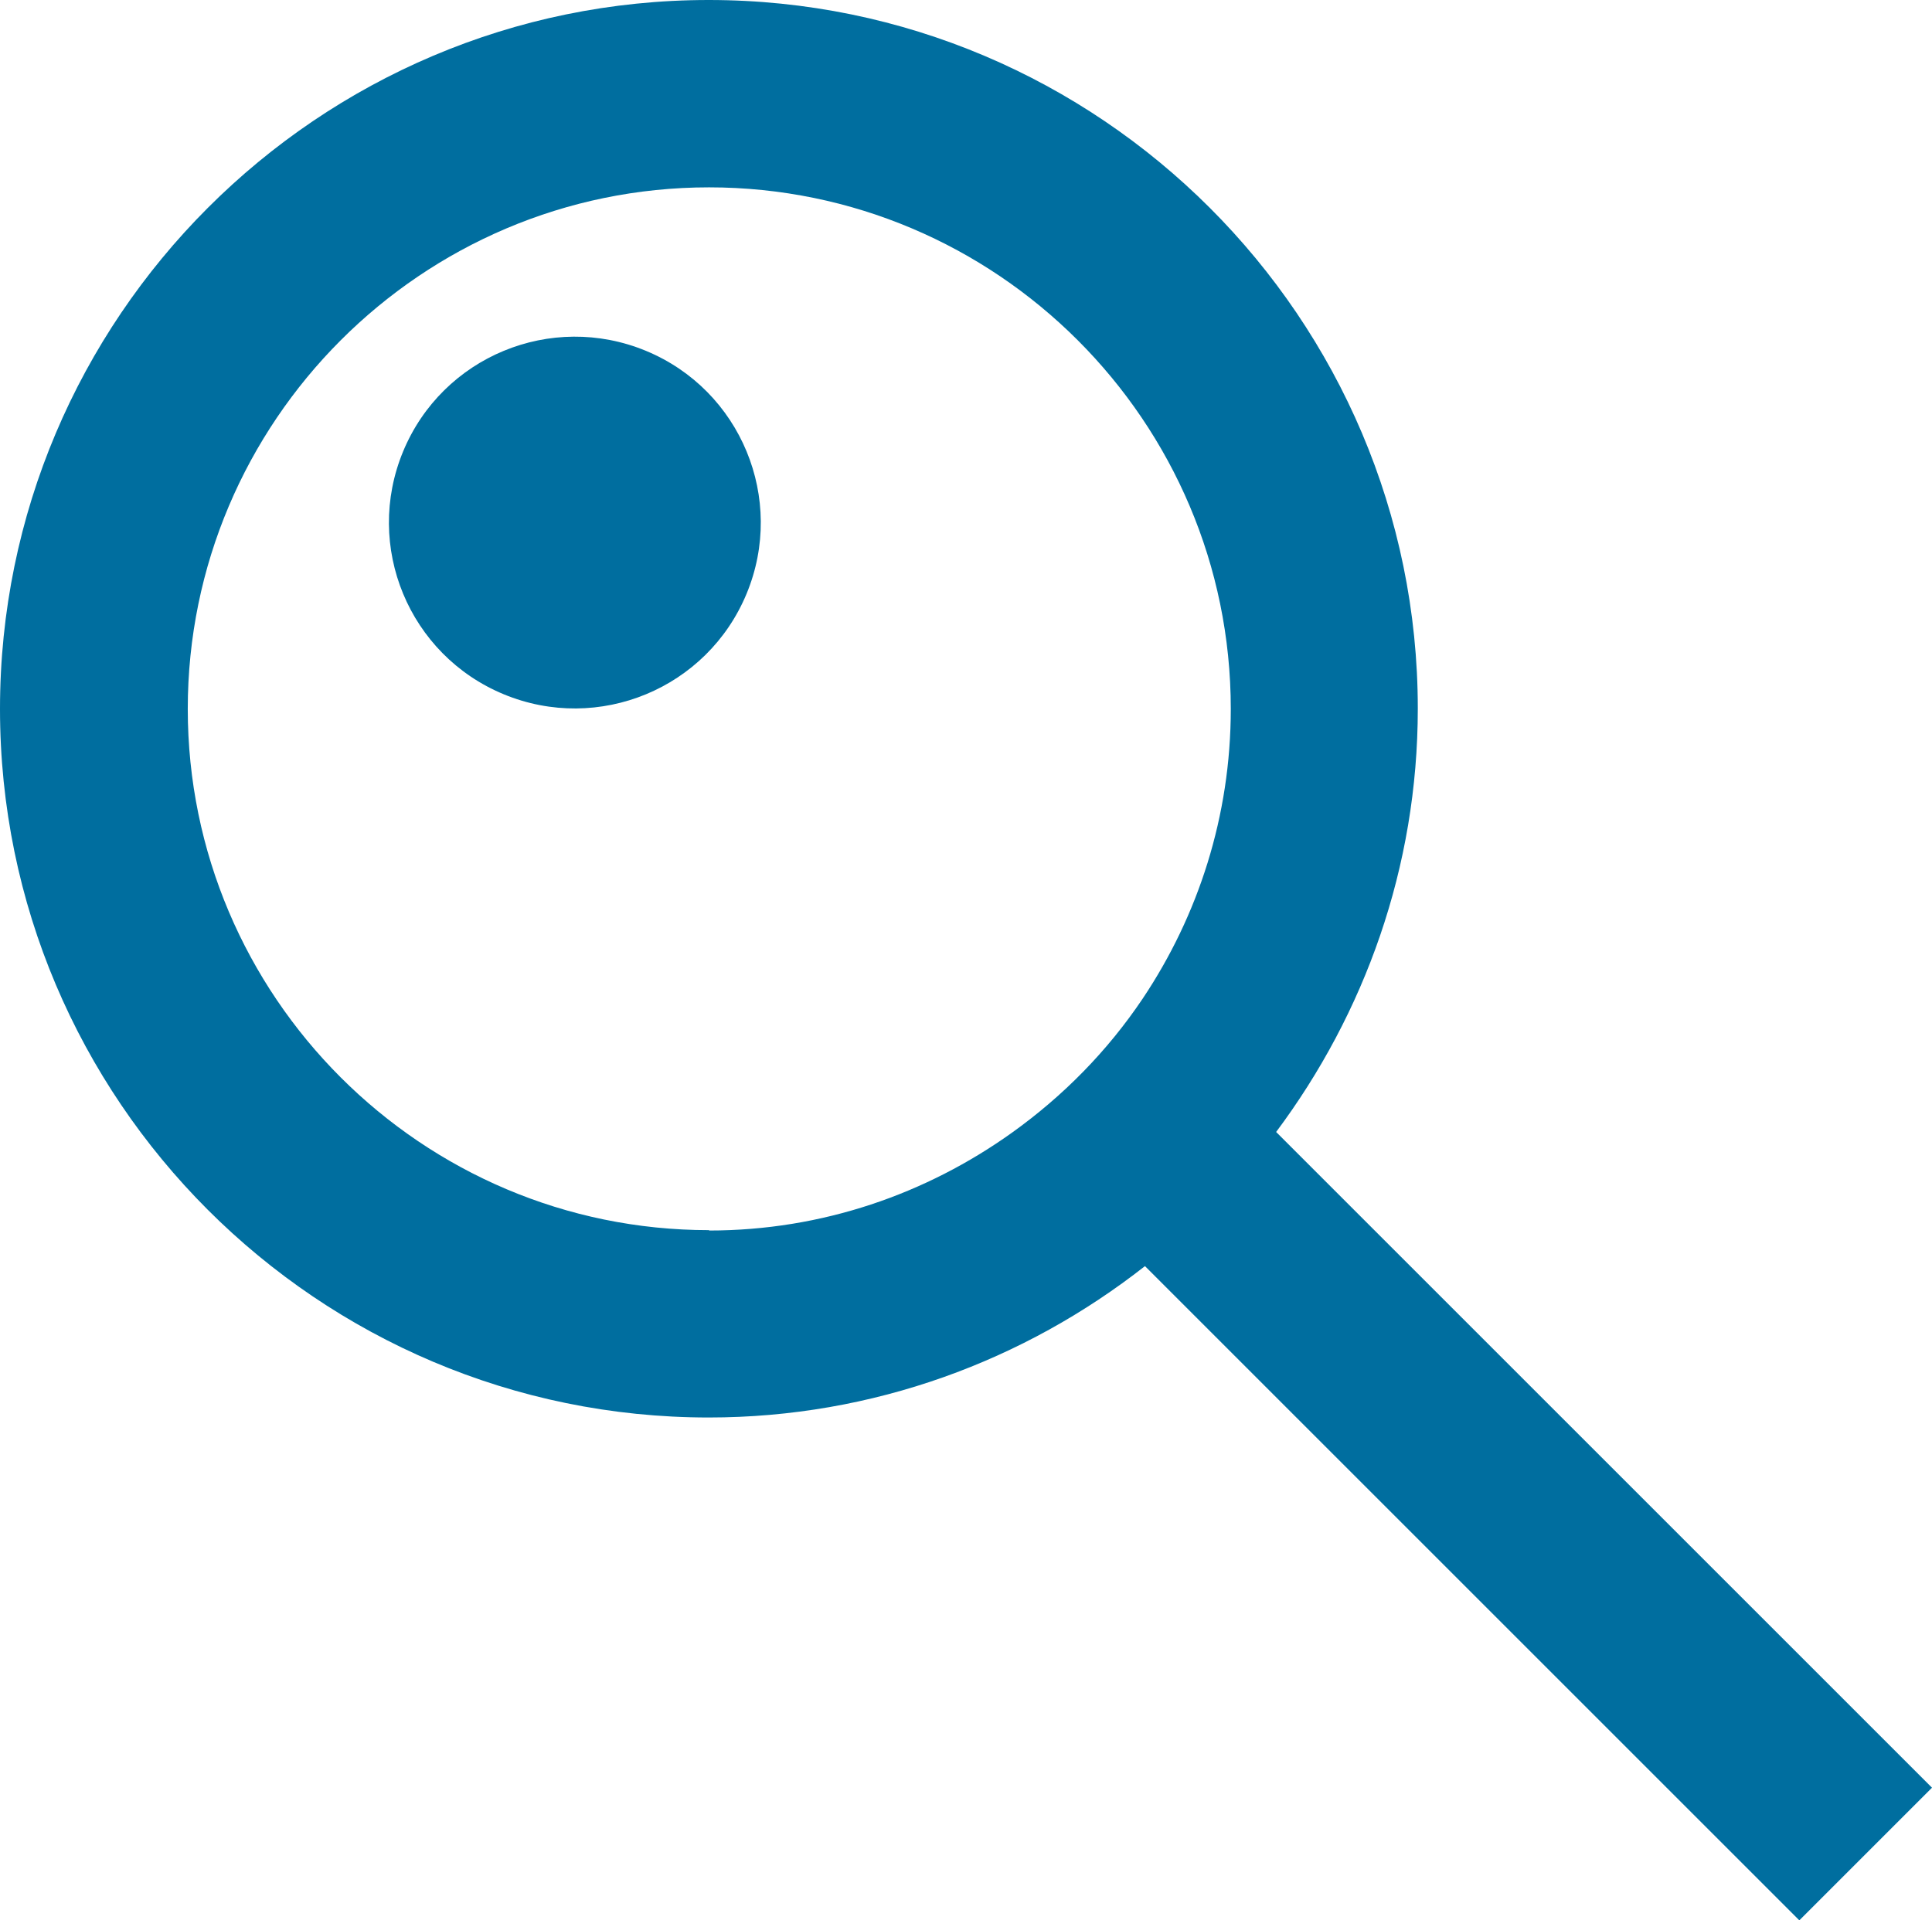 <svg xmlns="http://www.w3.org/2000/svg" viewBox="0 0 51.55 51.25" fill="#006e9f">
  <path d="m34.05,30.21c2.36-3.16,3.78-7.06,3.78-11.3C37.83,8.49,29.34,0,18.91,0S0,8.49,0,18.92s8.48,18.91,18.91,18.91c4.39,0,8.43-1.52,11.64-4.04l17.46,17.46,3.54-3.54-17.5-17.5Zm-15.13,2.62c-7.67,0-13.91-6.24-13.91-13.91s6.24-13.92,13.91-13.92,13.92,6.24,13.92,13.92c0,2.86-.87,5.52-2.35,7.73-.94,1.4-2.12,2.6-3.49,3.58-2.28,1.63-5.06,2.61-8.08,2.61Z" />
  <circle cx="15.34" cy="13.95" r="4.96" transform="translate(-3.42 22.78) rotate(-67.5)" />
</svg>